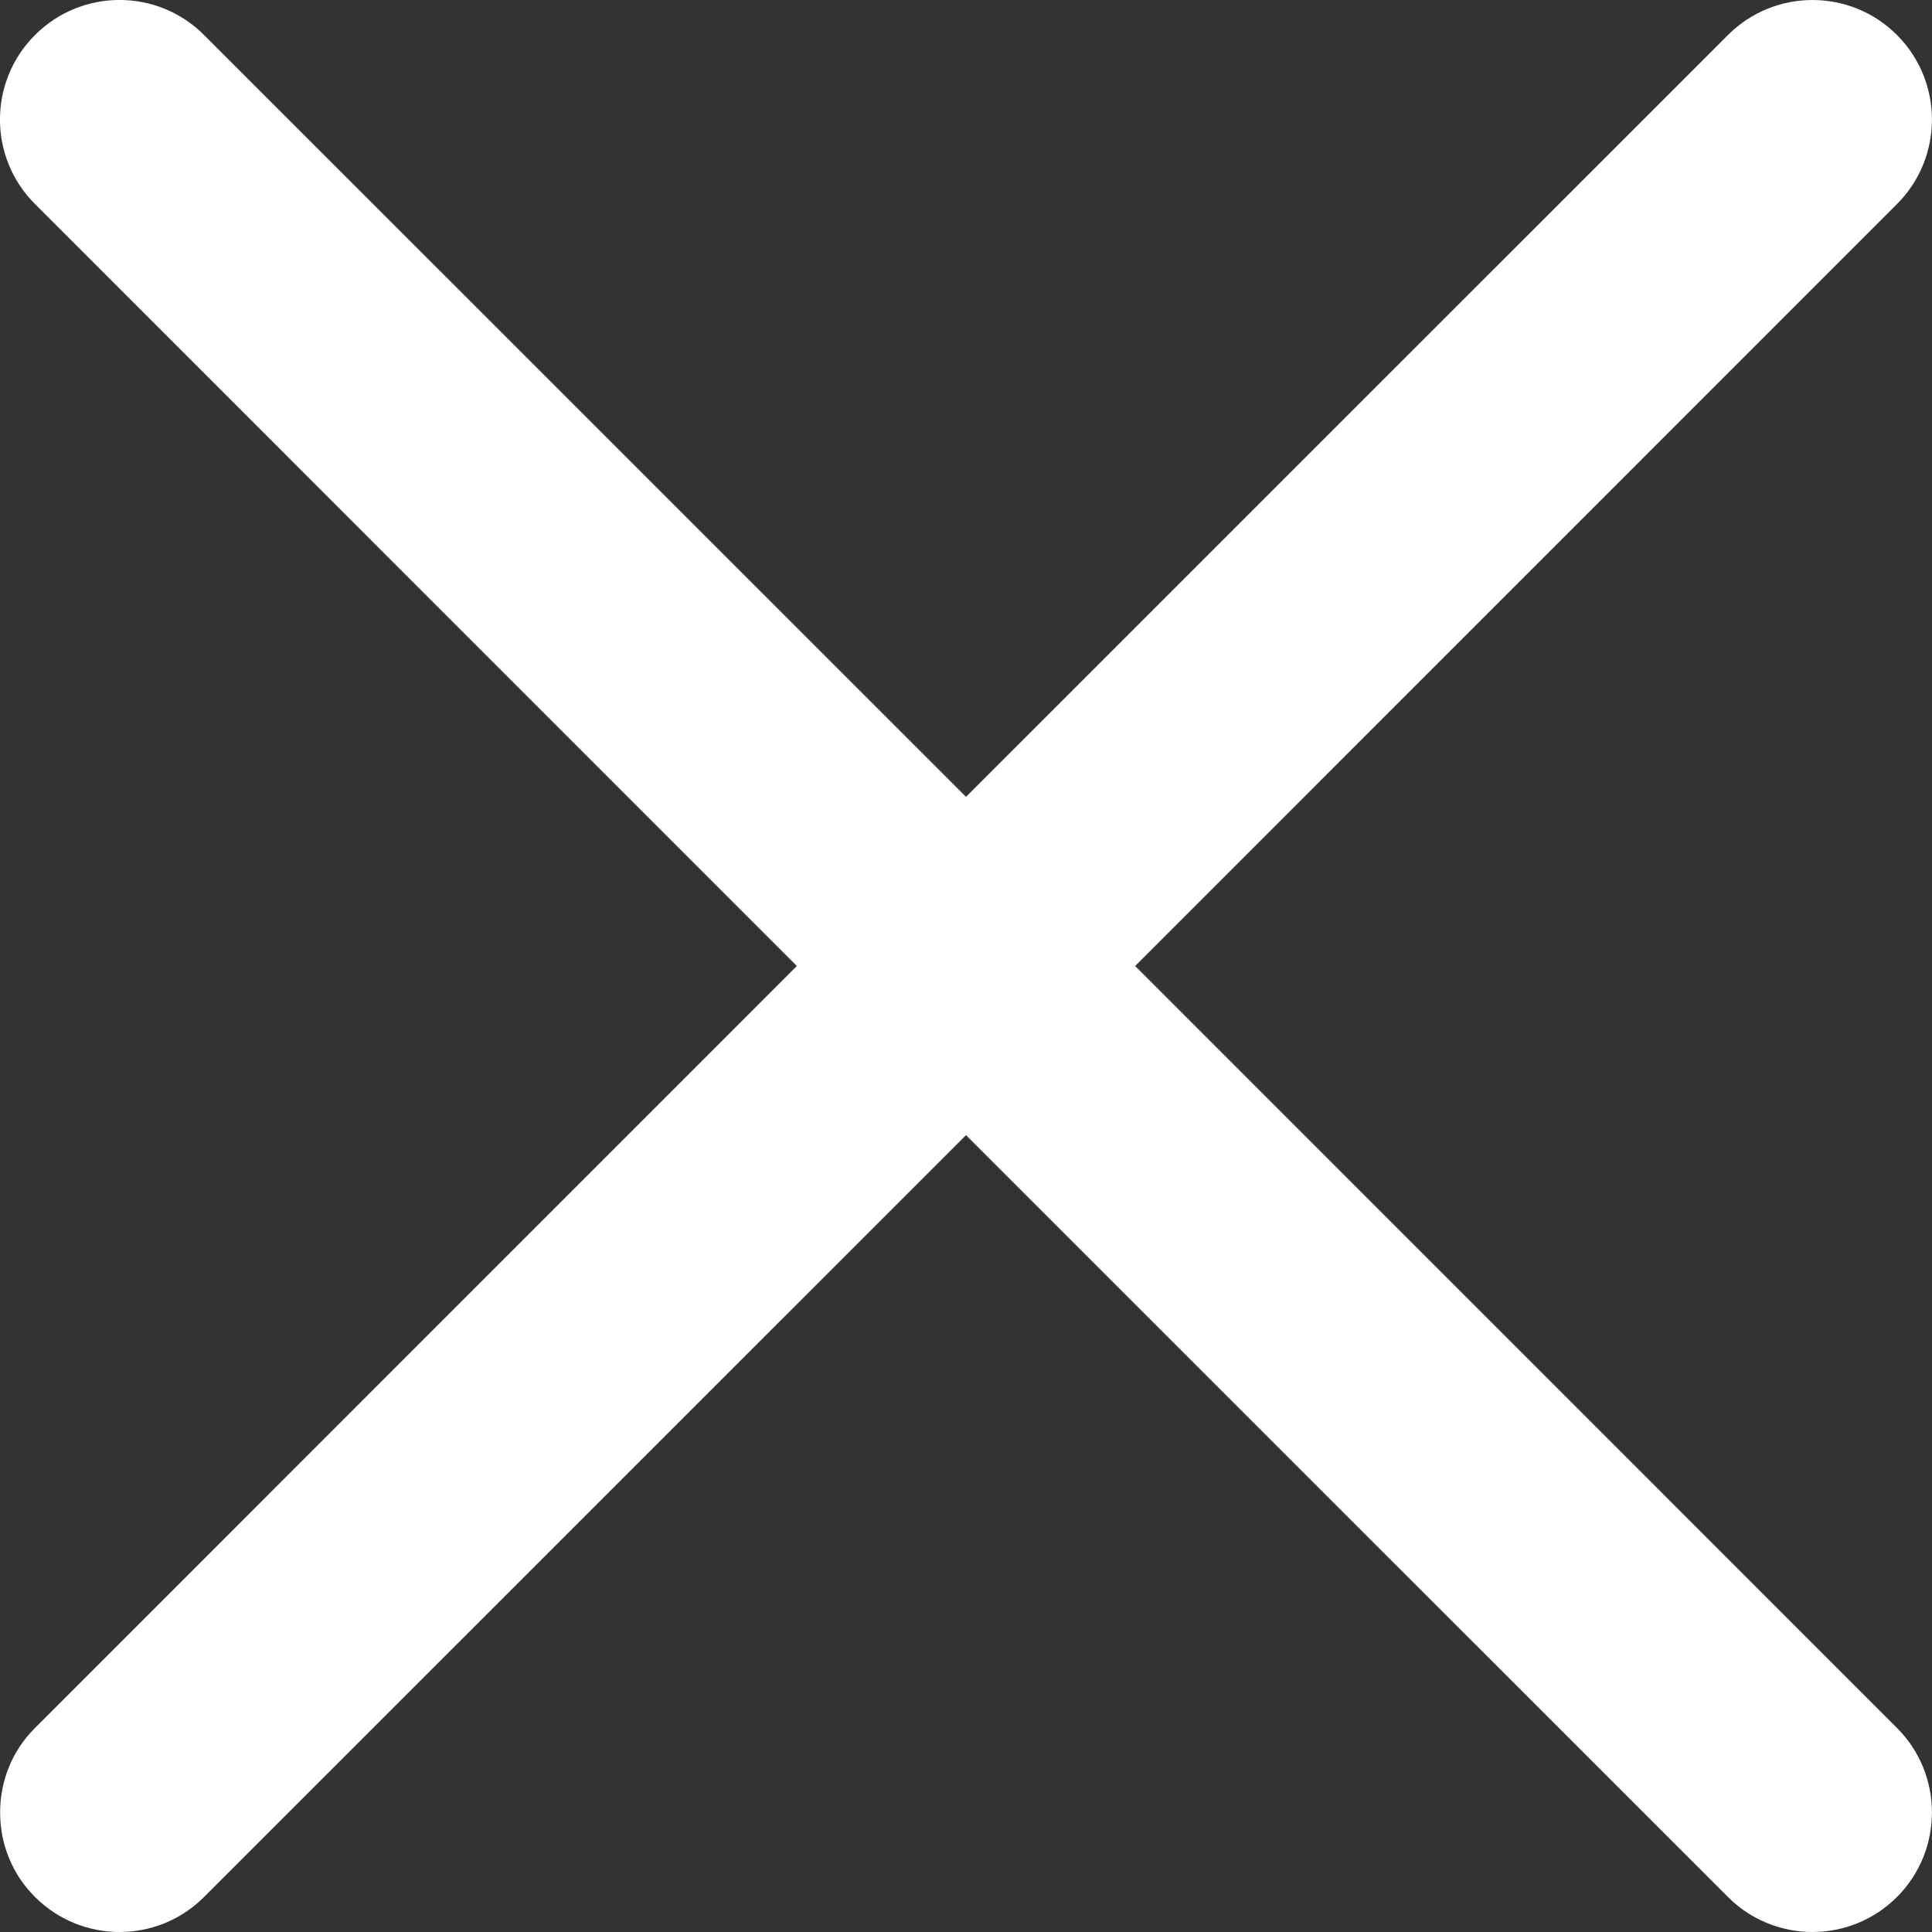 <svg width="16" height="16" viewBox="0 0 16 16" fill="none" xmlns="http://www.w3.org/2000/svg">
<rect x="0" y="0" width="16" height="16" fill="#333333" stroke="none"/>
<path d="M9.401 8L15.71 1.69C16.096 1.304 16.096 0.676 15.71 0.29C15.324 -0.097 14.696 -0.096 14.31 0.29L8 6.599L1.69 0.29C1.304 -0.097 0.676 -0.097 0.29 0.29C-0.097 0.676 -0.097 1.304 0.29 1.69L6.599 8L0.29 14.31C0.103 14.496 0.001 14.745 0.001 15.01C0.001 15.275 0.103 15.524 0.29 15.71C0.483 15.903 0.736 16 0.99 16C1.244 16 1.497 15.903 1.69 15.71L8 9.401L14.31 15.71C14.503 15.903 14.757 16 15.01 16C15.264 16 15.517 15.903 15.71 15.71C16.096 15.324 16.096 14.696 15.71 14.31L9.401 8Z" fill="white"/>
</svg>
